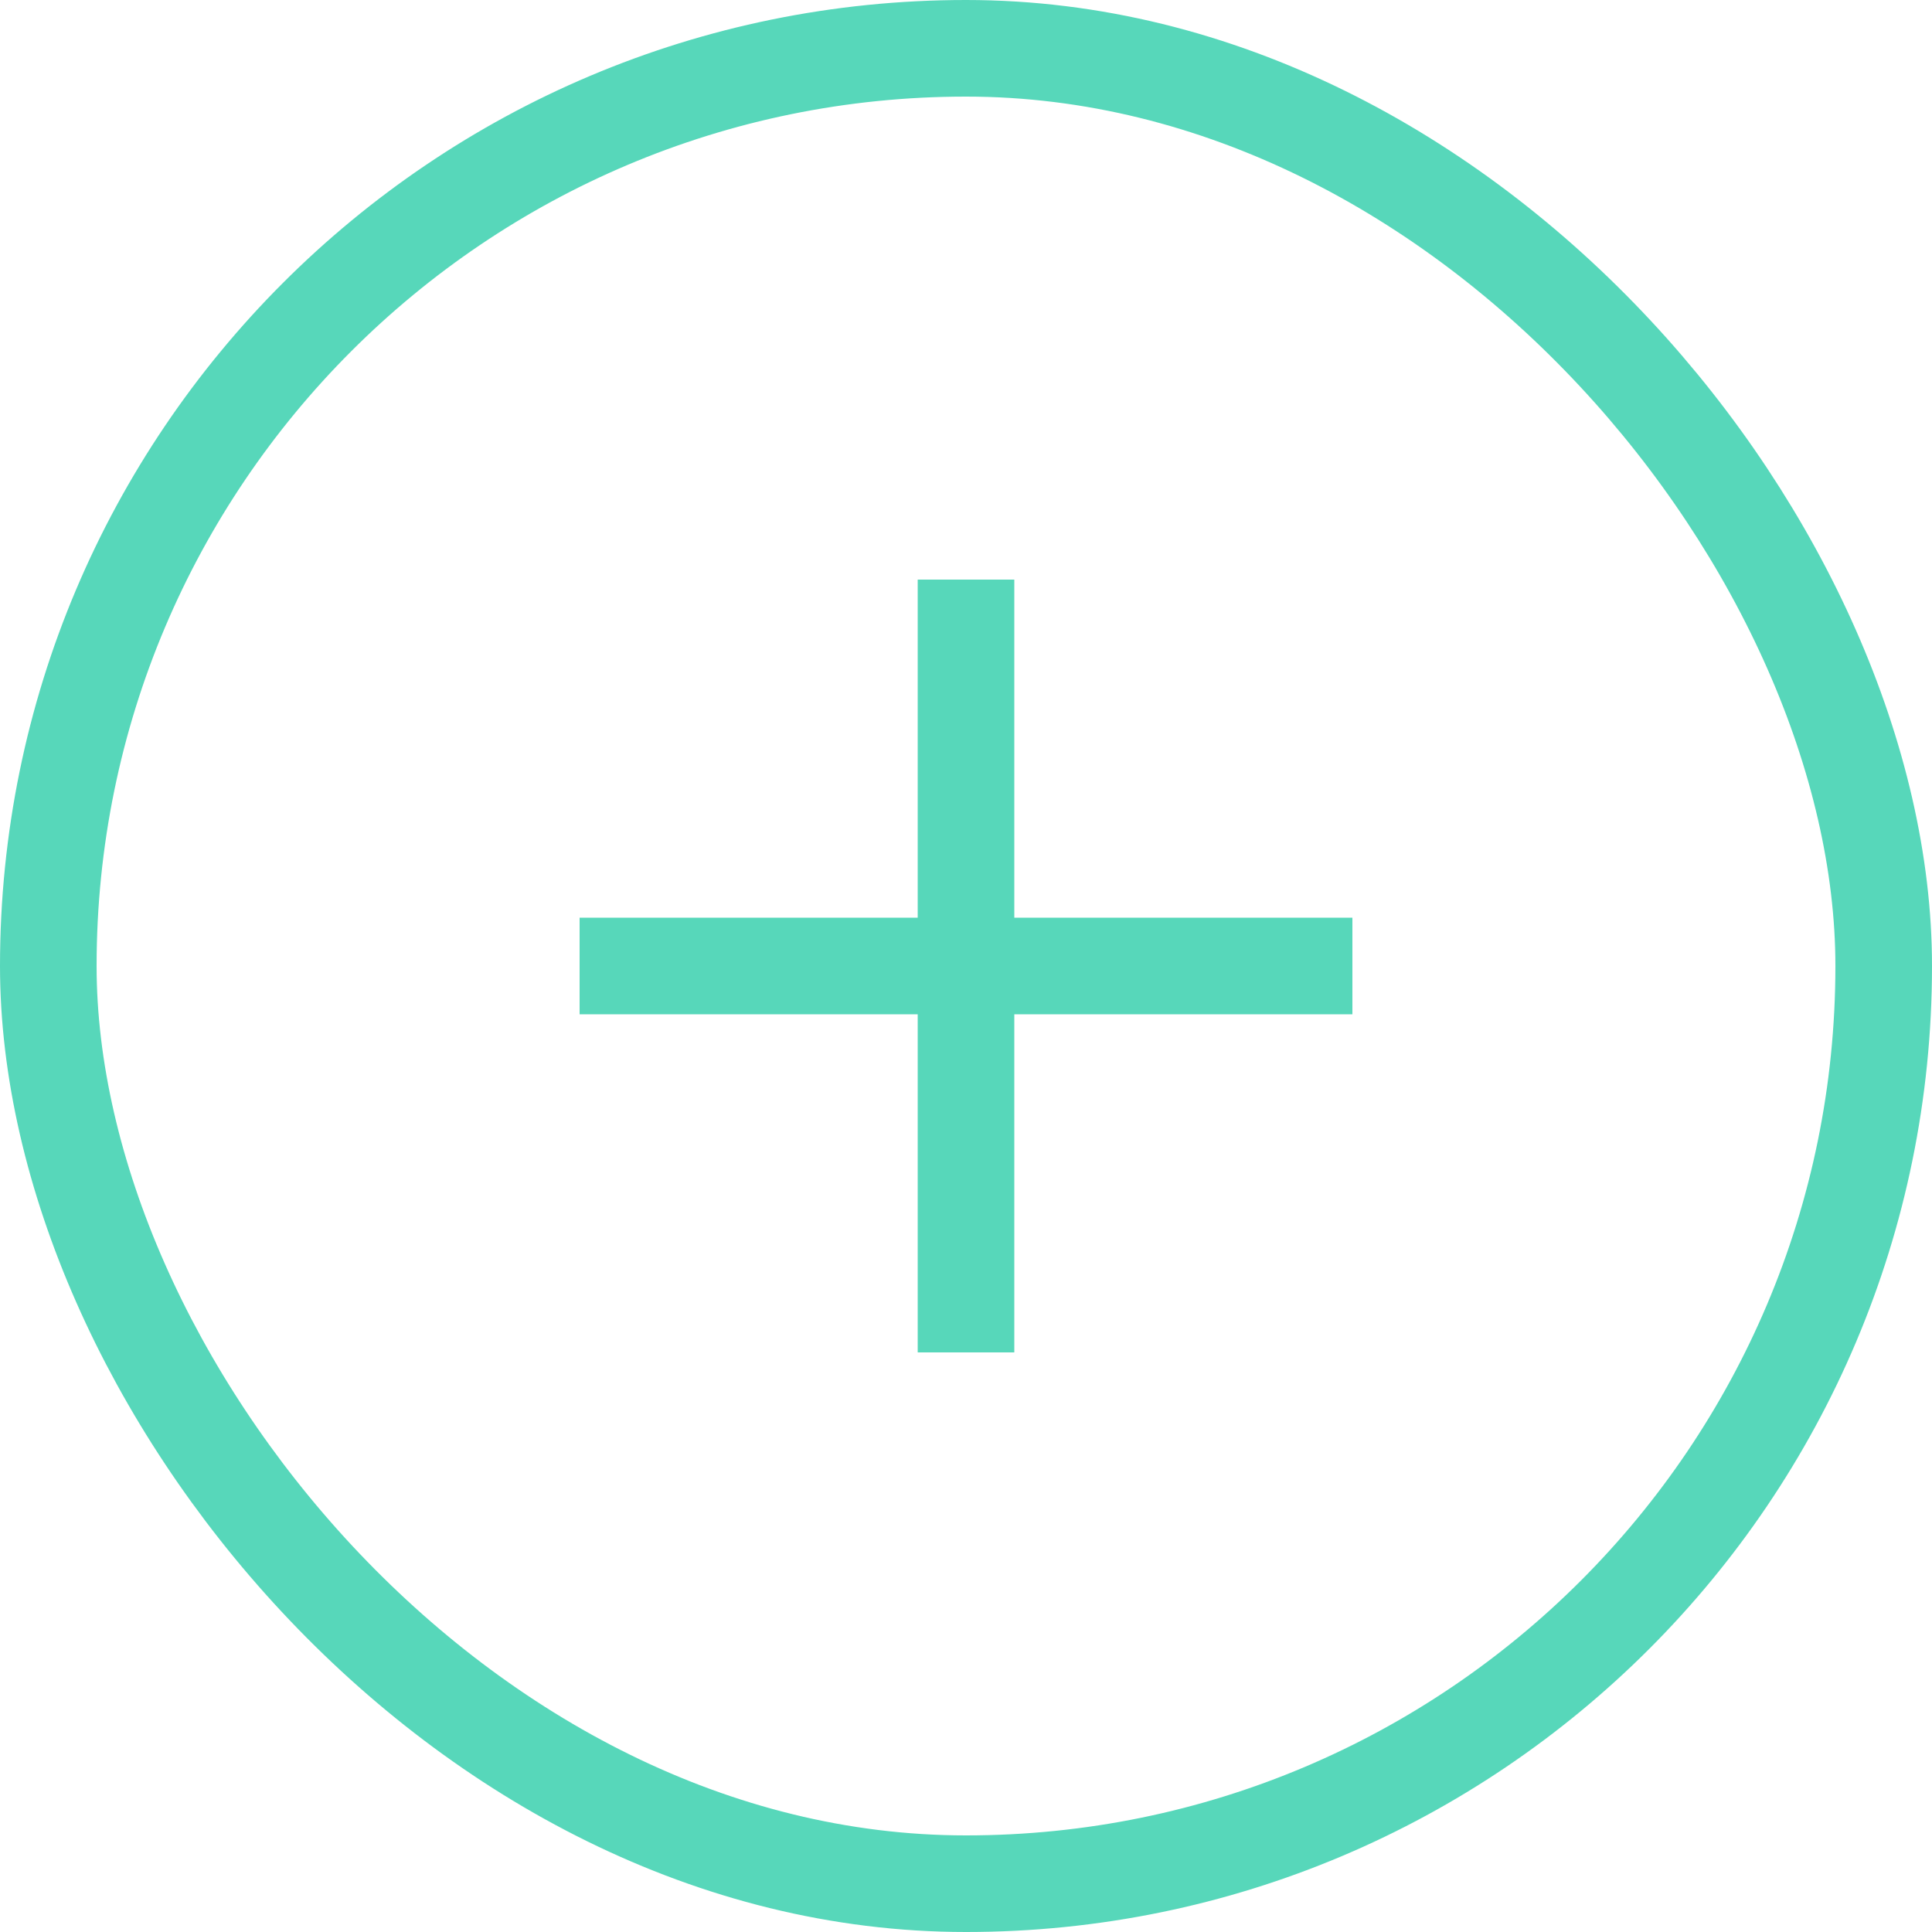 <svg width="20" height="20" fill="none" xmlns="http://www.w3.org/2000/svg"><rect x=".5" y=".5" width="19" height="19" rx="9.5" stroke="#57D7BA"/><path d="M9.5 6h1v8h-1V6z" fill="#57D7BA"/><path d="M14 9.5v1H6v-1h8z" fill="#57D7BA"/></svg>